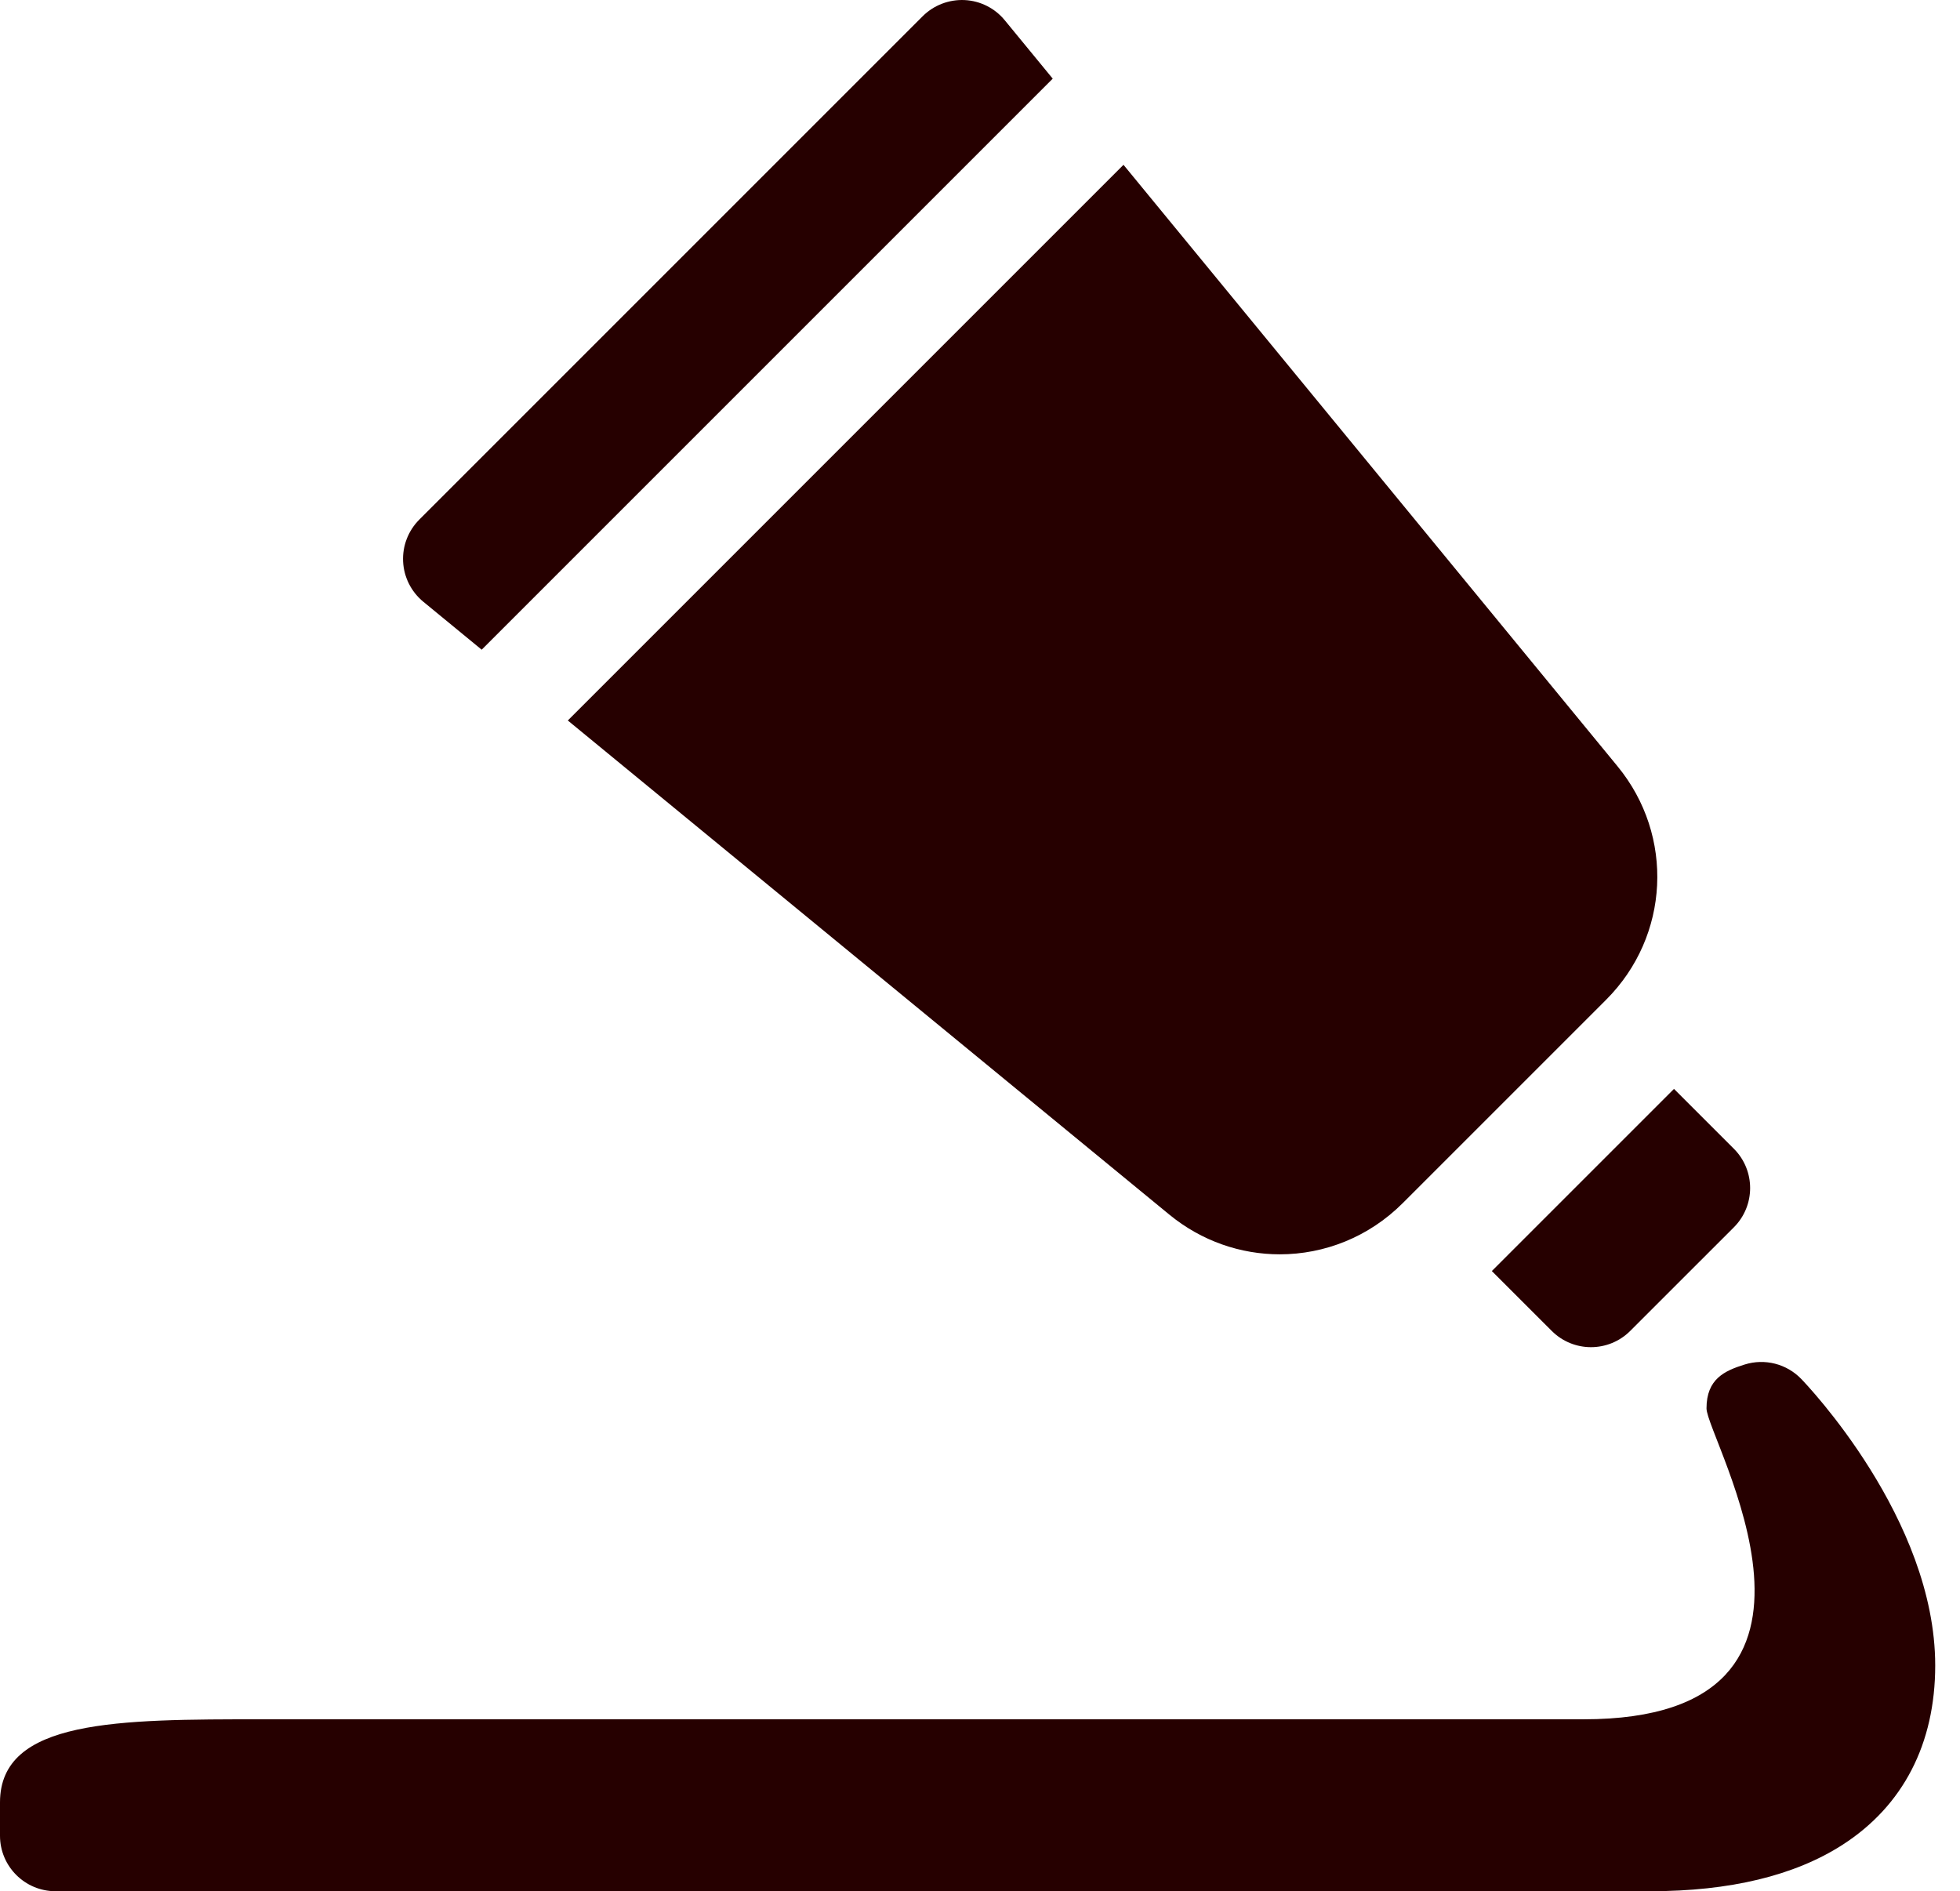 <svg width="57" height="55" viewBox="0 0 57 55" fill="none" xmlns="http://www.w3.org/2000/svg">
<path d="M7.642 50H46.054C54.5 50 49.628 41.816 49.628 40.958C49.628 40.099 50.158 39.863 50.74 39.682C51.322 39.5 51.956 39.662 52.38 40.099C52.539 40.263 56.279 44.17 56.279 48.434C56.279 50.712 55.347 52.515 53.584 53.65C52.191 54.546 50.31 55 47.992 55H1.614C0.723 55 0 54.277 0 53.386V52.417C0 50 3.428 50 7.642 50Z" fill="#260000"/>
<path fill-rule="evenodd" clip-rule="evenodd" d="M12.194 15.111L26.832 0.473C27.154 0.151 27.597 -0.019 28.053 0.002C28.508 0.024 28.932 0.237 29.221 0.59L30.615 2.287L14.008 18.894L12.311 17.5C11.959 17.211 11.745 16.786 11.723 16.331C11.701 15.876 11.872 15.433 12.194 15.111ZM47.041 22.286C48.701 24.306 48.559 27.225 46.709 29.074L40.793 34.99C39.806 35.977 38.515 36.478 37.218 36.478C36.085 36.478 34.947 36.096 34.005 35.322L16.513 20.953L32.673 4.793L47.041 22.286ZM46.268 39.178C46.681 39.178 47.095 39.02 47.41 38.705L50.424 35.692C51.054 35.061 51.054 34.039 50.424 33.408L48.682 31.667L43.385 36.964L45.127 38.705C45.442 39.02 45.855 39.178 46.268 39.178Z" fill="#260000"/>
</svg>
